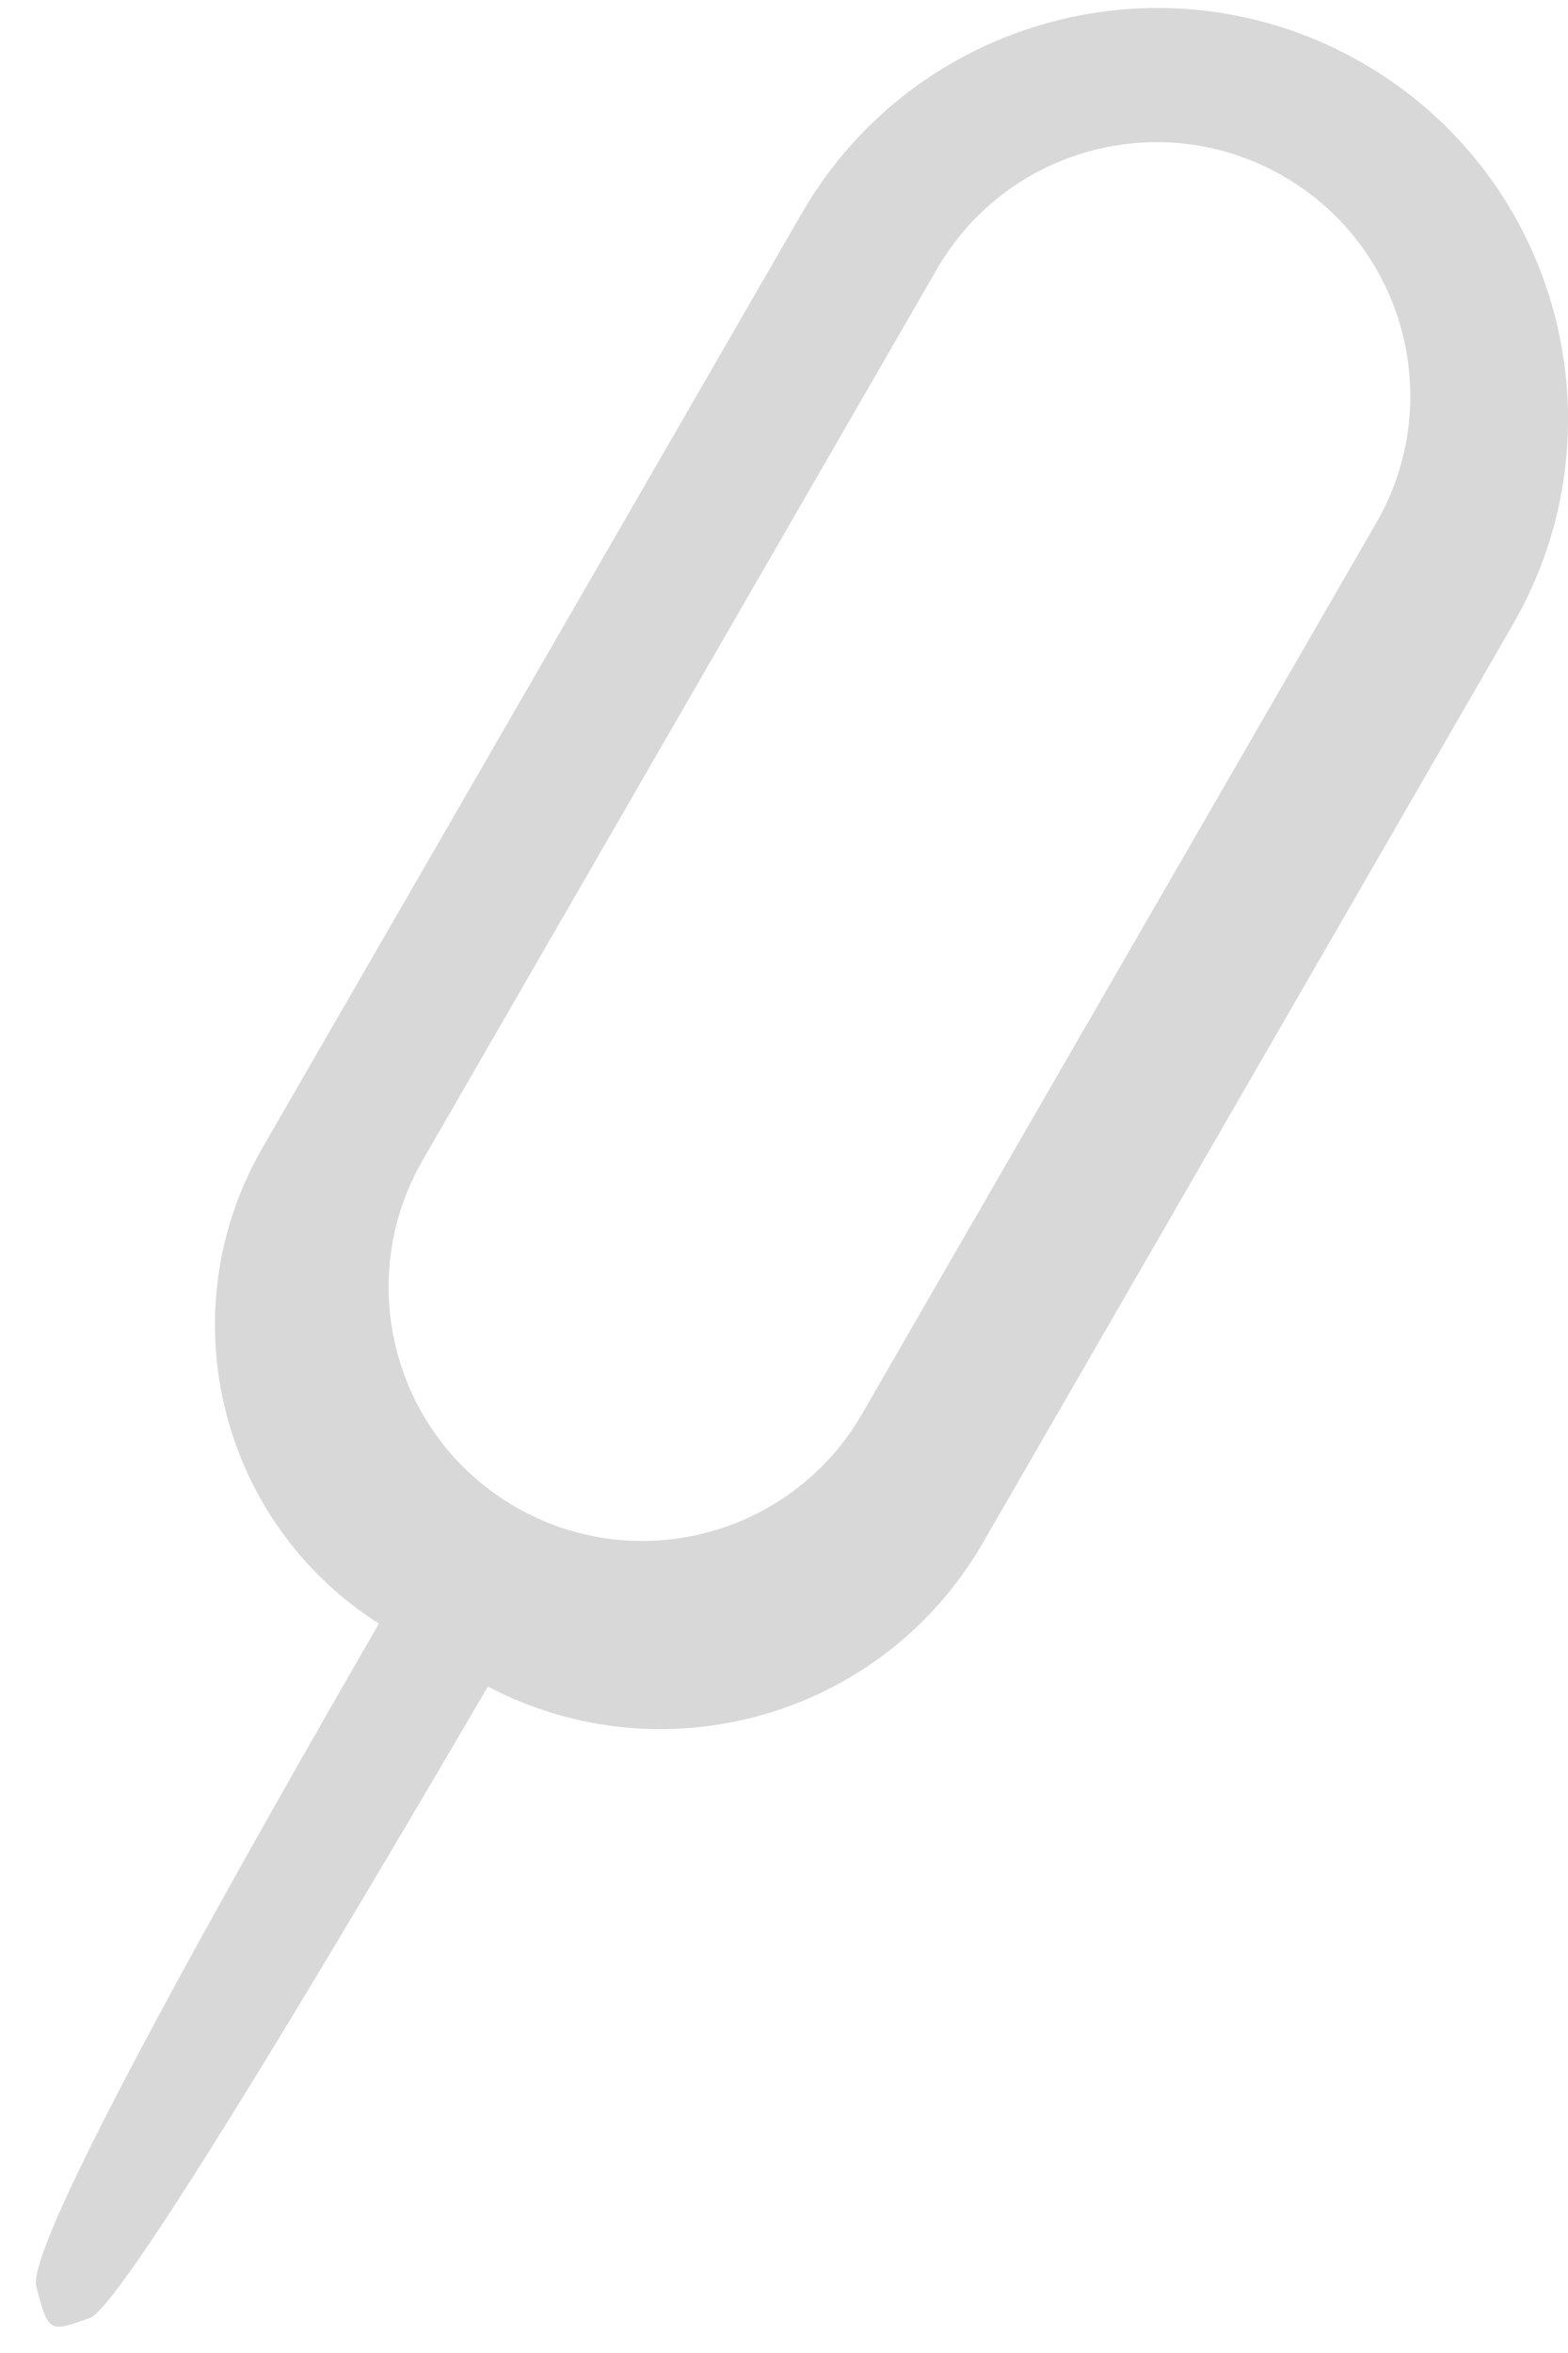 <?xml version="1.0" encoding="UTF-8"?>
<svg width="42px" height="63px" viewBox="0 0 42 63" version="1.1" xmlns="http://www.w3.org/2000/svg" xmlns:xlink="http://www.w3.org/1999/xlink">
    <!-- Generator: Sketch 52.6 (67491) - http://www.bohemiancoding.com/sketch -->
    <title>Combined Shape</title>
    <desc>Created with Sketch.</desc>
    <g id="Designs" stroke="none" stroke-width="1" fill="none" fill-rule="evenodd">
        <g id="Wat-is-Refurbished" transform="translate(-1484, -2355)" fill="#D8D8D8" fill-rule="nonzero">
            <g id="content" transform="translate(307, 602)">
                <g id="wat-krijg-je?" transform="translate(0, 1718)">
                    <g id="Stacked-Group-3" transform="translate(282, 31)">
                        <g id="sim" transform="translate(861, 0)">
                            <path d="M51.07,21.64 C51.07,8.927 51.381,2.271 52.002,1.674 C52.904,0.775 52.904,0.775 53.664,1.674 C54.111,2.216 54.37,8.872 54.441,21.64 C59.783,21.859 64,26.252 64,31.598 L64,60 C64,66.075 59.075,71 53,71 C46.925,71 42,66.075 42,60 L42,31.11 C42,26.034 45.999,21.859 51.07,21.64 Z M52.676,26.175 C48.924,26.175 45.882,29.217 45.882,32.97 L45.882,60.522 C45.882,64.274 48.924,67.316 52.676,67.316 C56.429,67.316 59.471,64.274 59.471,60.522 L59.471,32.97 C59.471,29.217 56.429,26.175 52.676,26.175 Z" id="Combined-Shape" transform="translate(53, 36) scale(1, -1) rotate(-30) translate(-53, -36) "></path>
                        </g>
                    </g>
                </g>
            </g>
        </g>
    </g>
</svg>